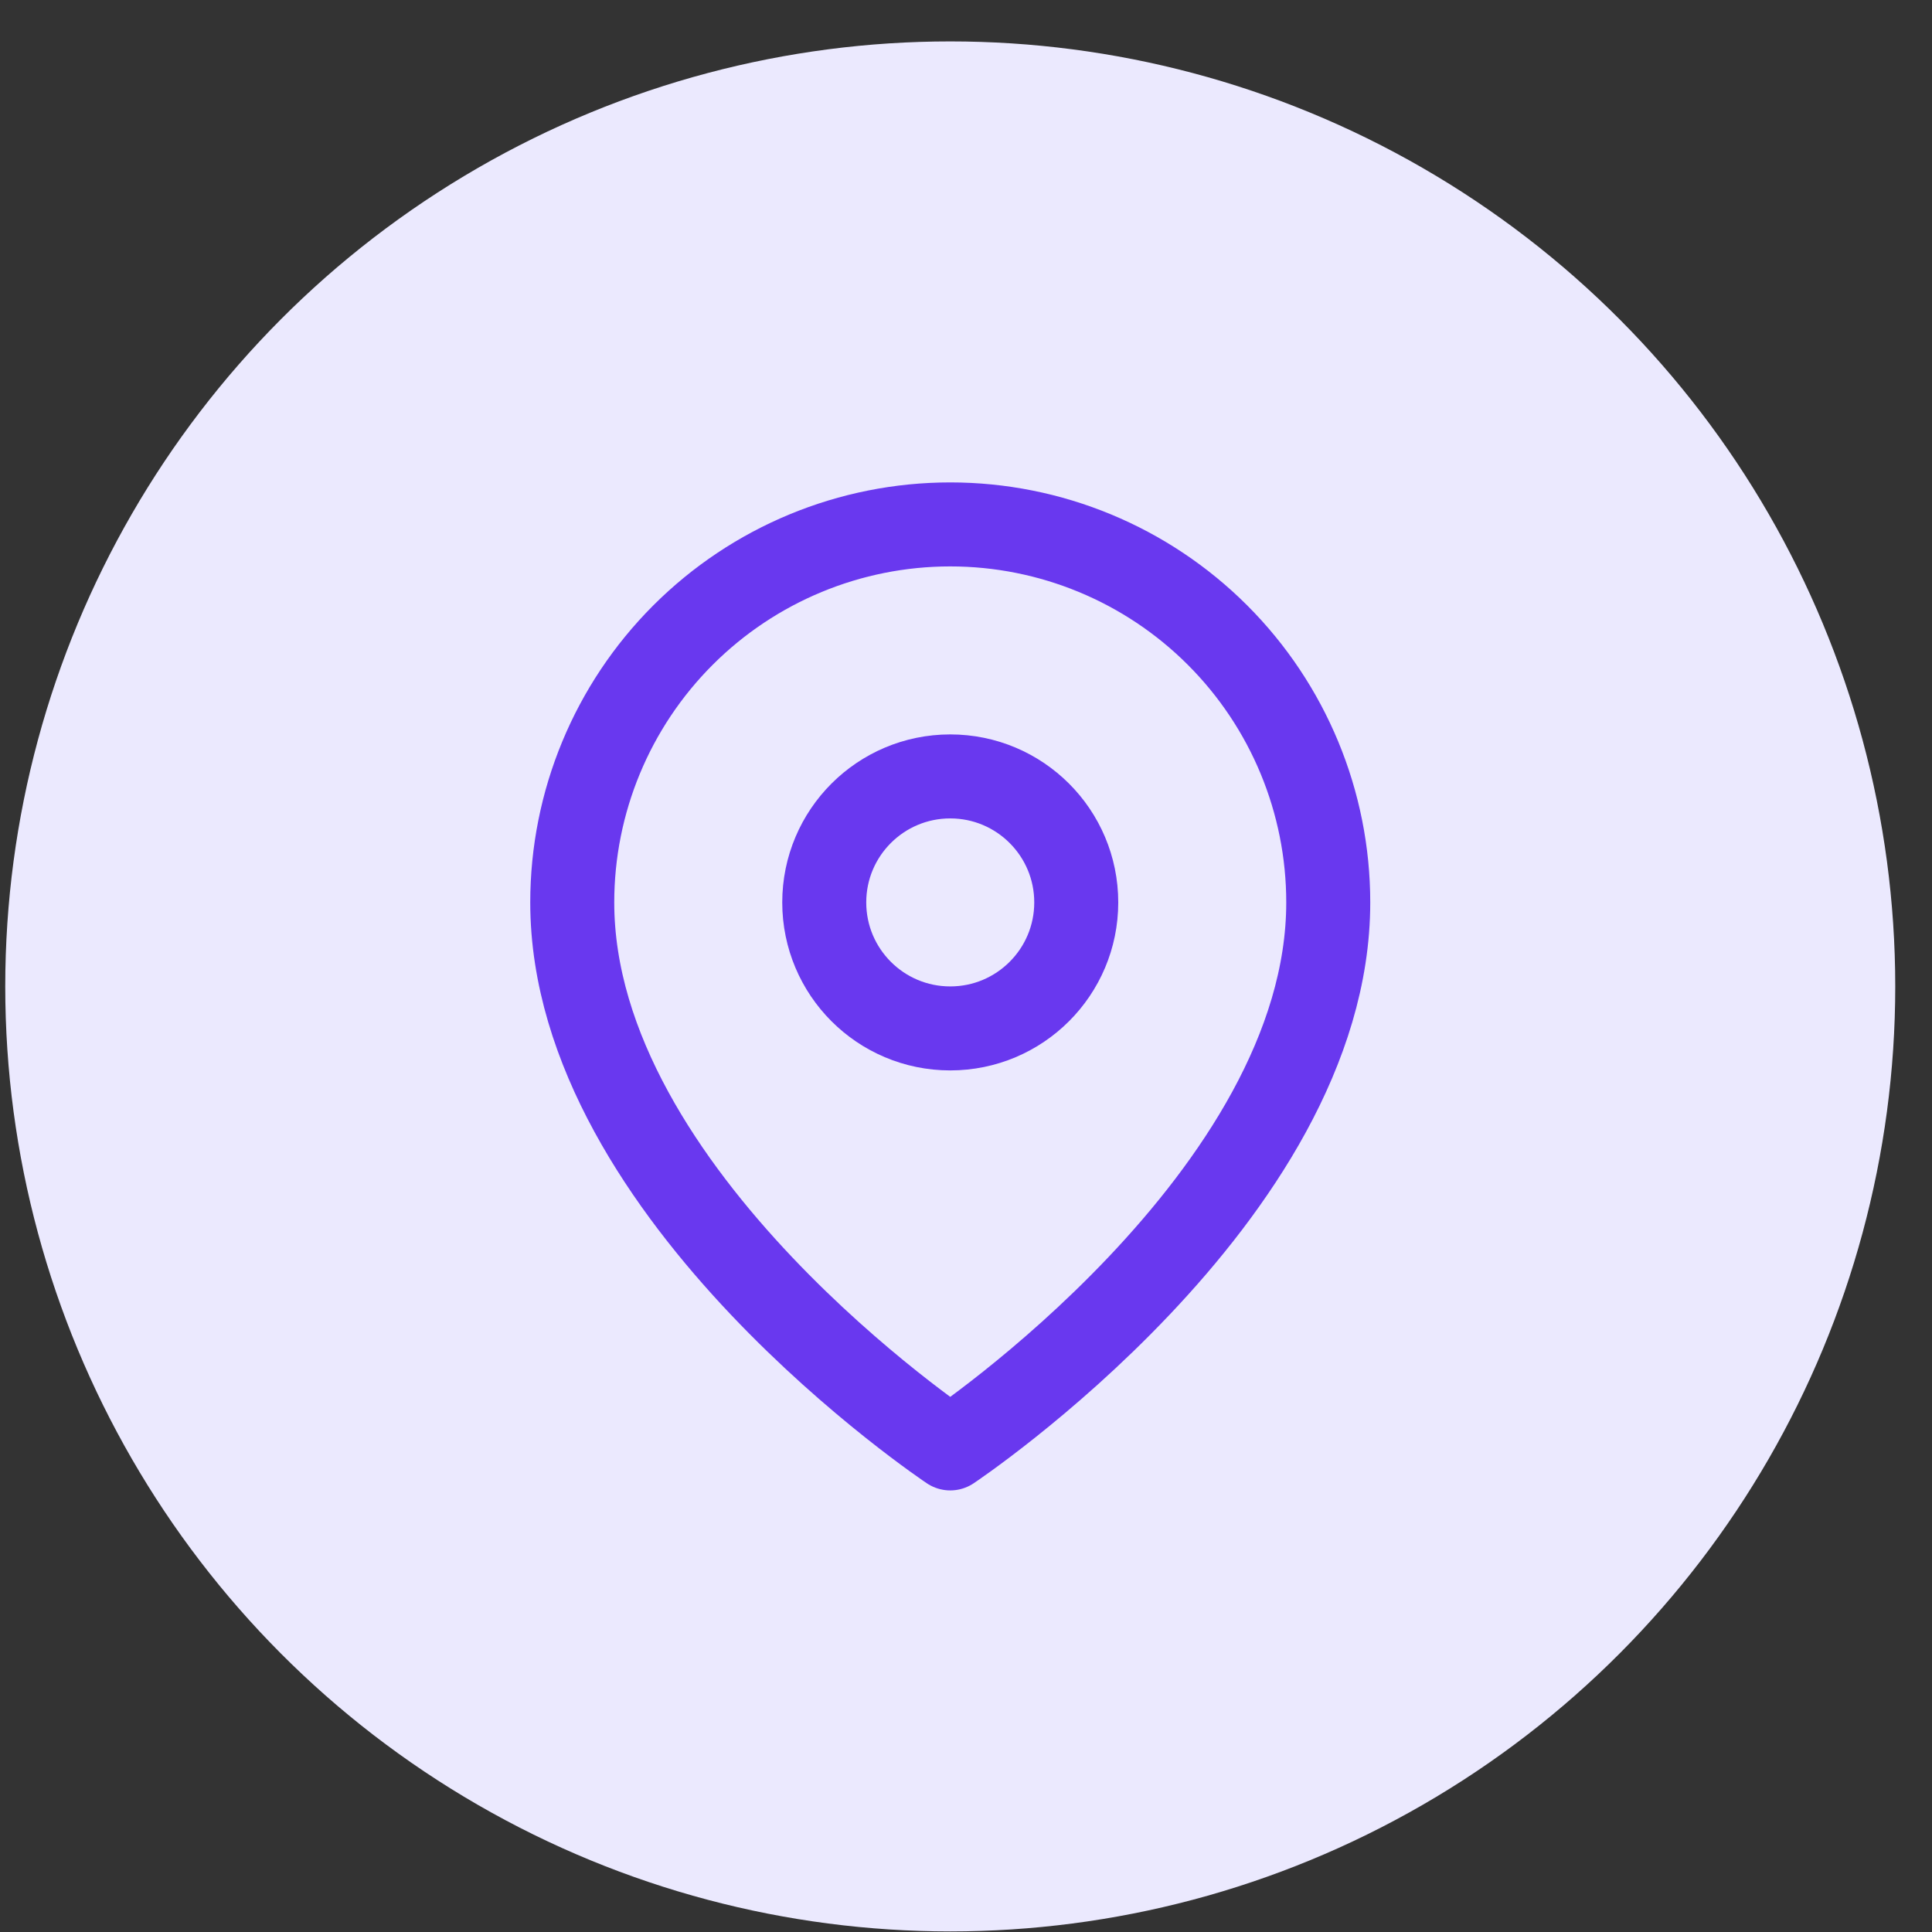 <svg width="46" height="46" viewBox="0 0 46 46" fill="none" xmlns="http://www.w3.org/2000/svg">
<rect x="0" y="0" width="46" height="46" fill="#333333" stroke="none"/>
<circle cx="22.625" cy="23.486" r="22.5" fill="#EBE9FE"/>
<g clip-path="url(#clip0_169_437)">
<path d="M31.625 21.486C31.625 28.486 22.625 34.486 22.625 34.486C22.625 34.486 13.625 28.486 13.625 21.486C13.625 19.099 14.573 16.81 16.261 15.122C17.949 13.434 20.238 12.486 22.625 12.486C25.012 12.486 27.301 13.434 28.989 15.122C30.677 16.81 31.625 19.099 31.625 21.486Z" stroke="#6938EF" stroke-width="2" stroke-linecap="round" stroke-linejoin="round"/>
<path d="M22.625 24.486C24.282 24.486 25.625 23.143 25.625 21.486C25.625 19.829 24.282 18.486 22.625 18.486C20.968 18.486 19.625 19.829 19.625 21.486C19.625 23.143 20.968 24.486 22.625 24.486Z" stroke="#6938EF" stroke-width="2" stroke-linecap="round" stroke-linejoin="round"/>
</g>
<defs>
<clipPath id="clip0_169_437">
<rect width="24" height="24" fill="white" transform="translate(10.625 11.486)"/>
</clipPath>
</defs>
</svg>

